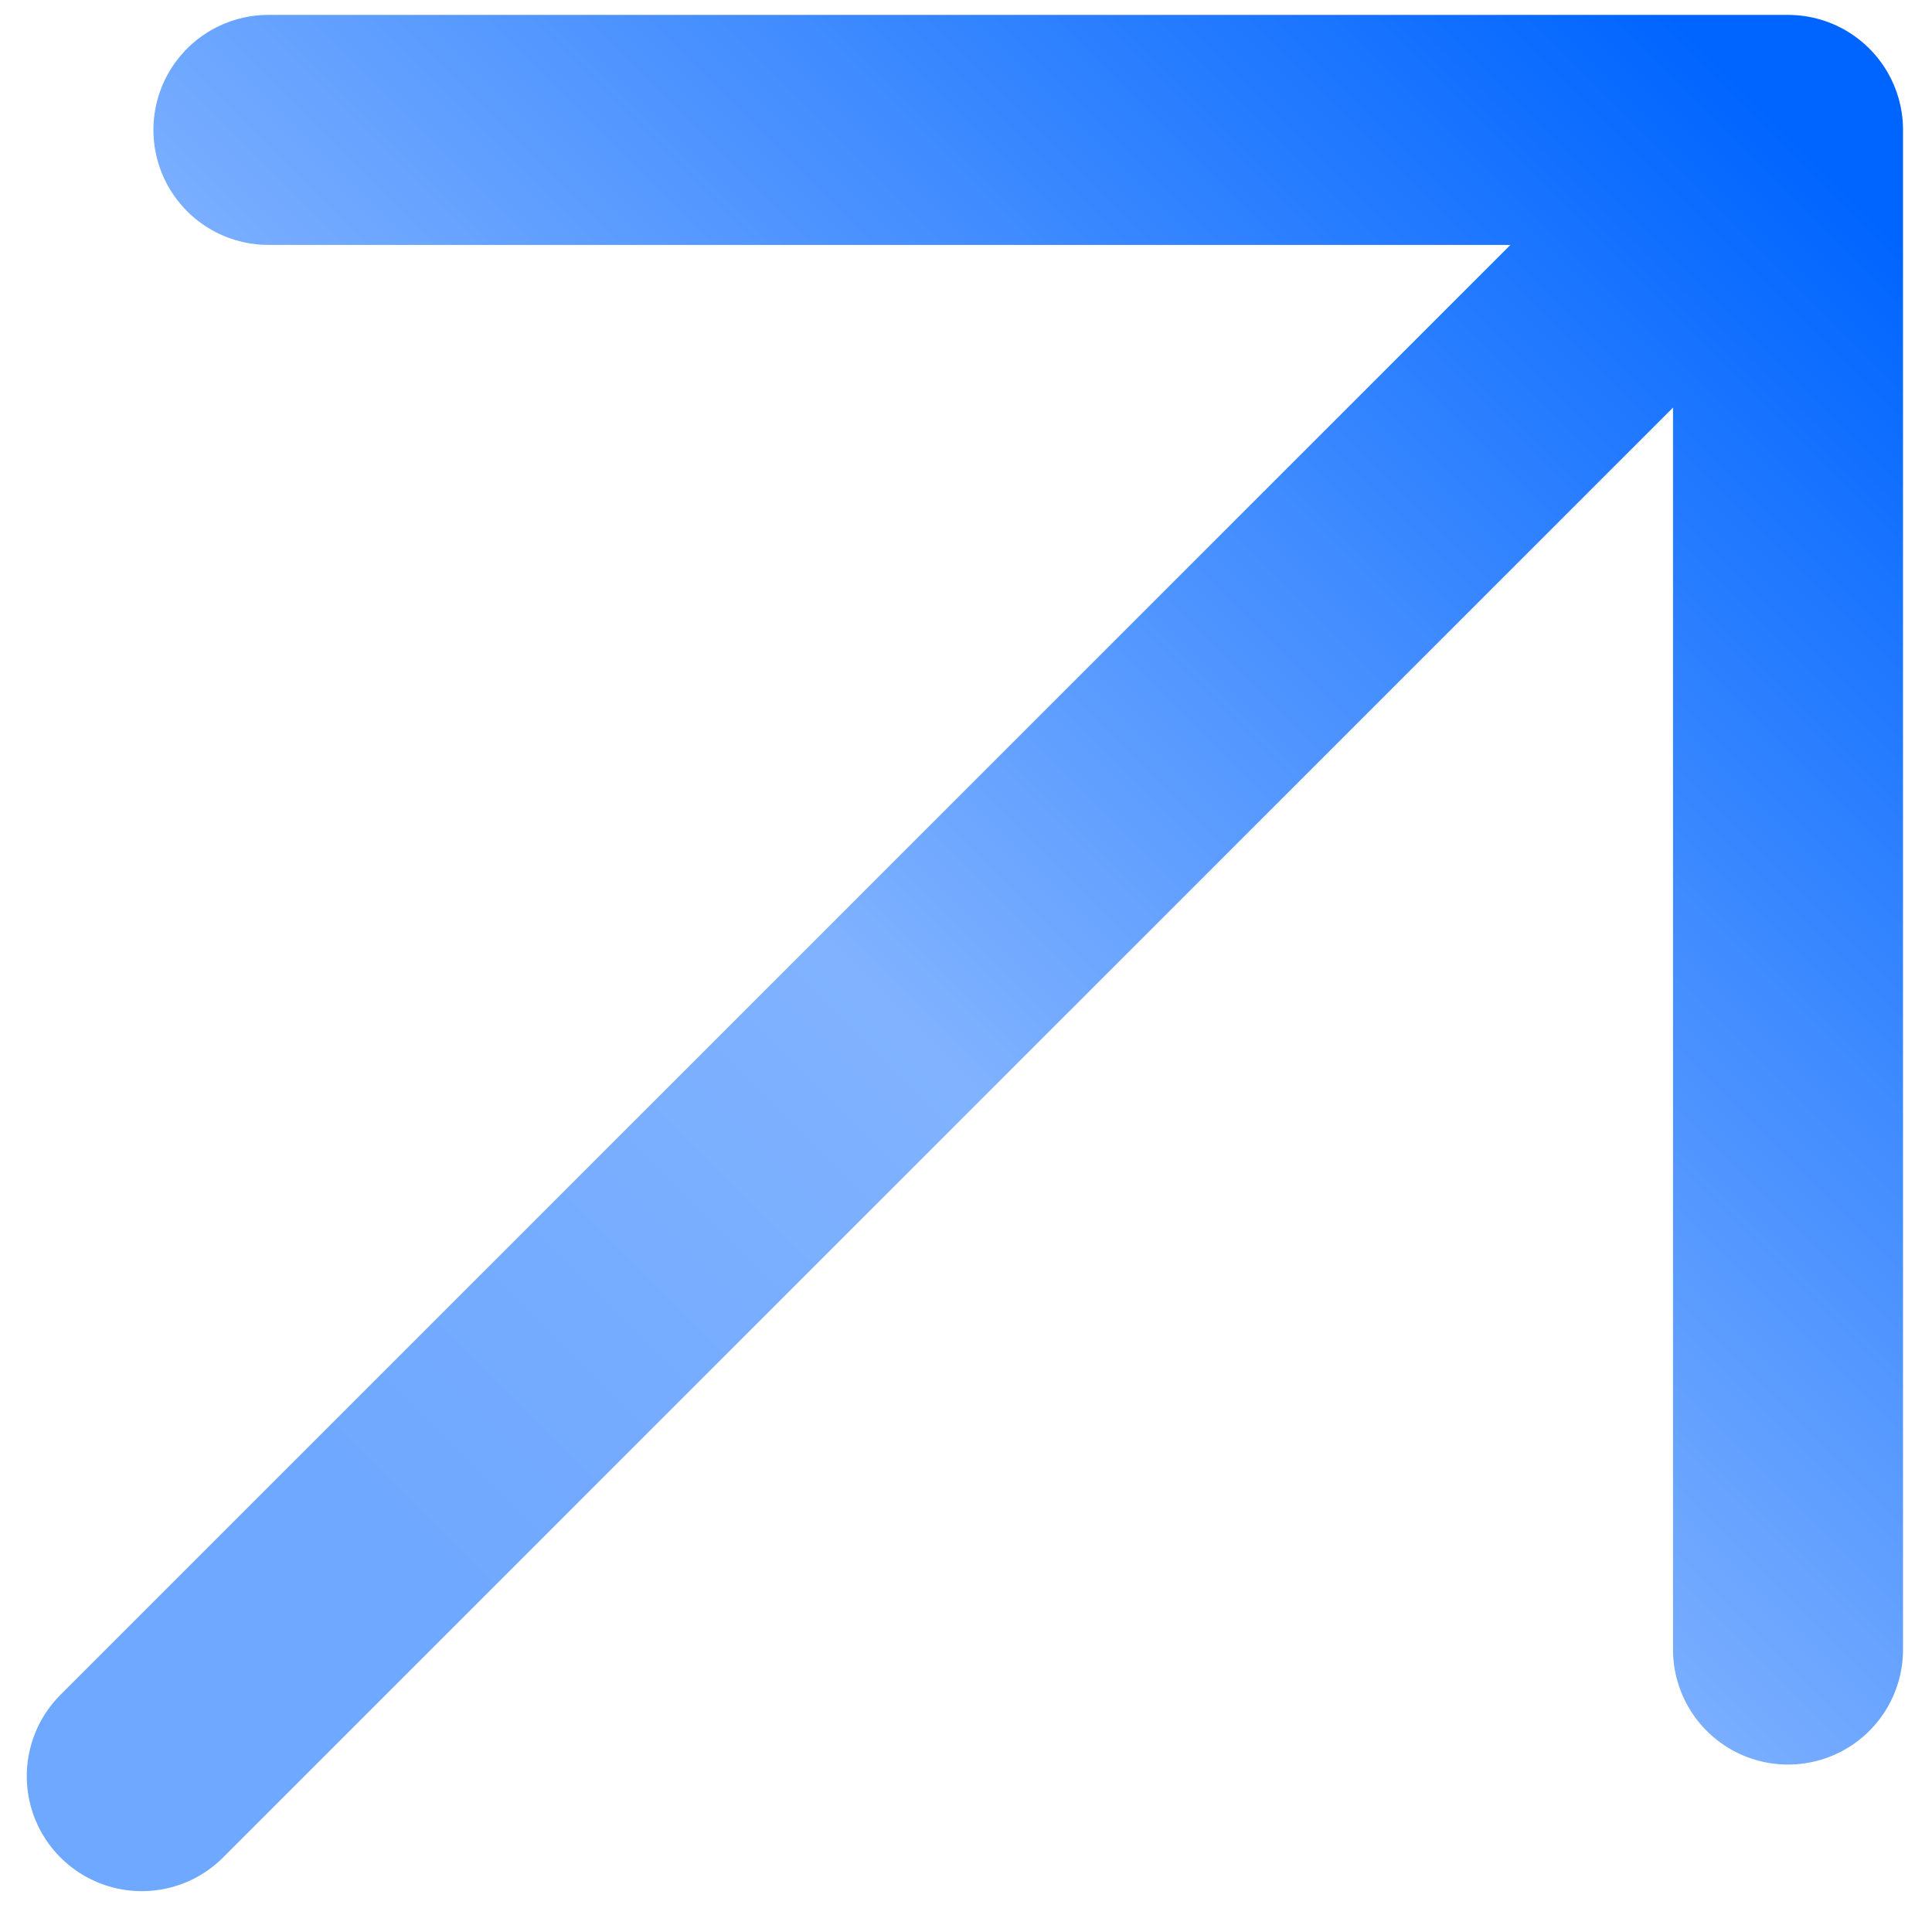 <svg width="42" height="42" viewBox="0 0 42 42" fill="none" xmlns="http://www.w3.org/2000/svg">
<path d="M5.835 2.824L38.87 2.824L38.87 35.86M36.576 5.119L3.082 38.612" stroke="url(#paint0_linear_261_432)" stroke-width="5" stroke-miterlimit="10" stroke-linecap="round" stroke-linejoin="round"/>
<defs>
<linearGradient id="paint0_linear_261_432" x1="38.87" y1="2.824" x2="3.082" y2="38.612" gradientUnits="userSpaceOnUse">
<stop stop-color="#0065FF"/>
<stop offset="0.54" stop-color="#80B2FF"/>
<stop offset="0.85" stop-color="#6FA8FF"/>
</linearGradient>
</defs>
</svg>
